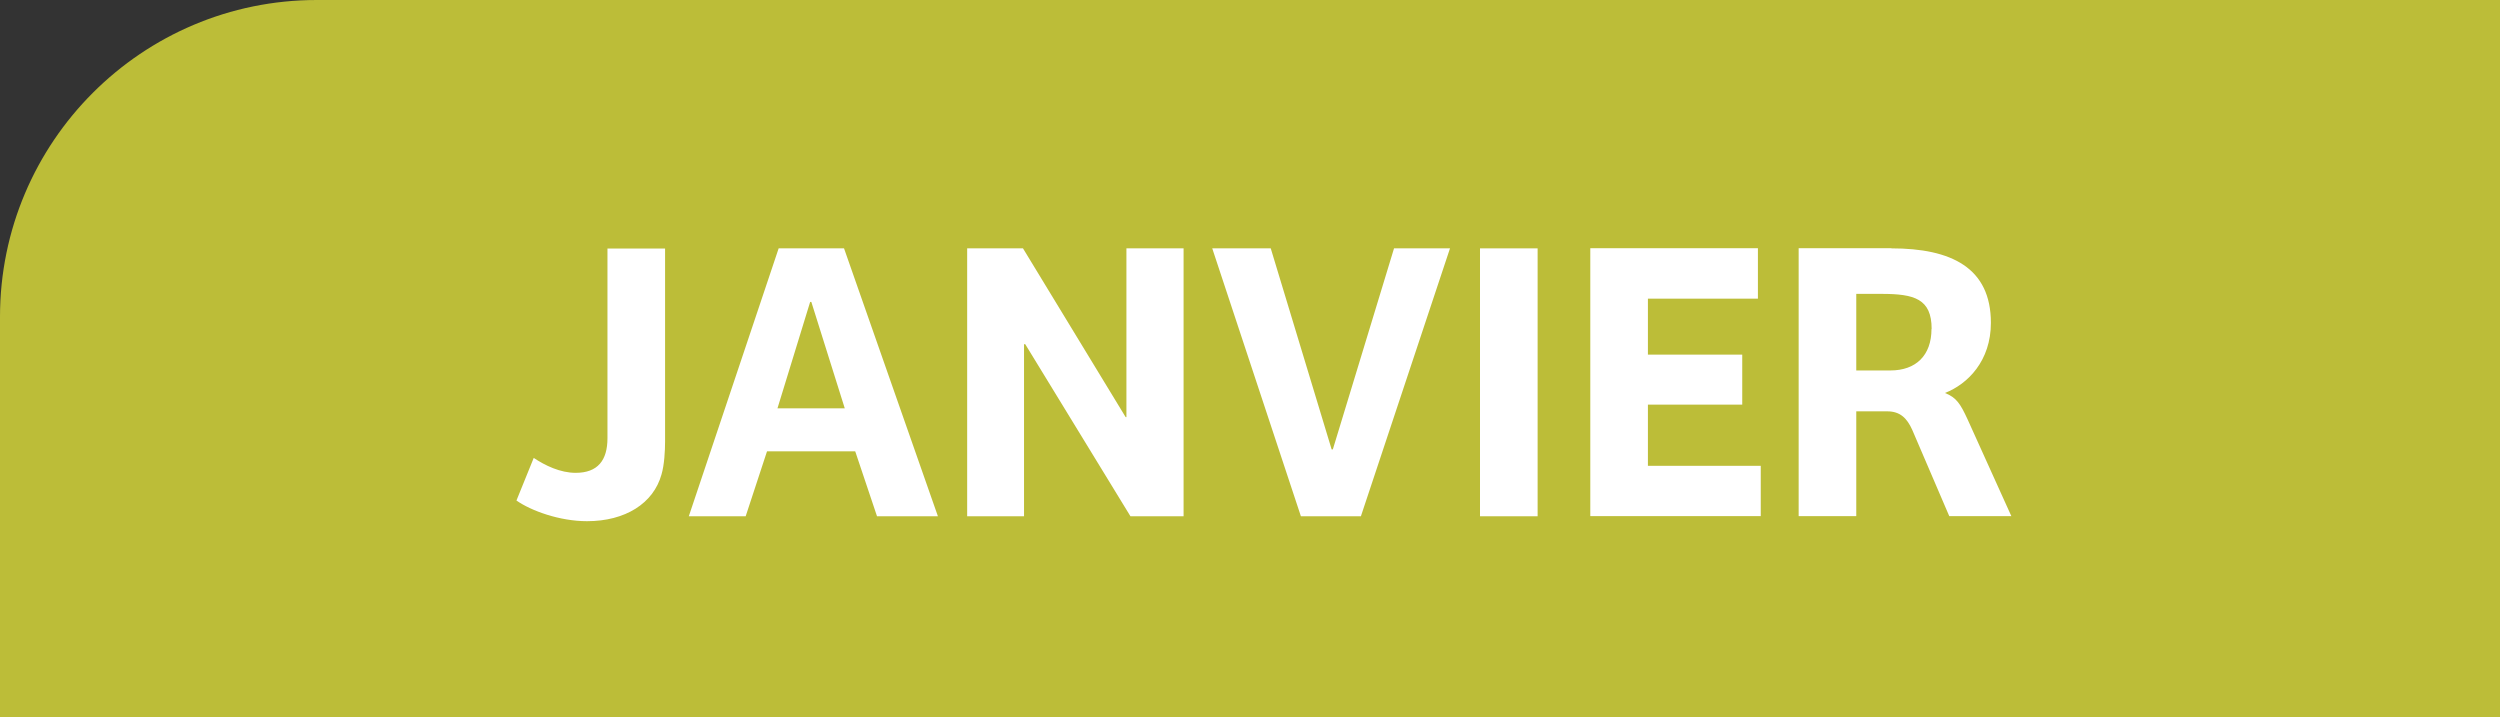 <?xml version="1.0" encoding="UTF-8"?><svg id="Calque_2" xmlns="http://www.w3.org/2000/svg" viewBox="0 0 167.5 48.04"><rect x="0" y="0" width="167.5" height="48.04" fill="#333333" stroke="none"/><defs><style>.cls-1{fill:#bcbd38;}.cls-1,.cls-2{stroke-width:0px;}.cls-2{fill:#fff;}</style></defs><g id="Calque_1-2"><path class="cls-1" d="m21.23,0h146.27v48.04H0v-26.81C0,9.51,9.51,0,21.23,0Z"/><path class="cls-2" d="m34.6,33.54l1.16-2.86c.76.51,1.78,1,2.81,1,1.48,0,2.13-.84,2.13-2.32v-12.71h3.86v12.93c0,.62-.05,1.57-.24,2.21-.54,1.94-2.43,3.13-4.99,3.13-1.84,0-3.75-.7-4.72-1.38Z"/><path class="cls-2" d="m56.55,16.64l6.29,17.95h-4.08l-1.46-4.35h-5.91l-1.43,4.35h-3.81l6.02-17.95h4.37Zm-2.19,3.59h-.08l-2.19,7.13h4.51l-2.24-7.13Z"/><path class="cls-2" d="m68.54,16.64l6.88,11.31h.05v-11.31h3.83v17.95h-3.56l-7.05-11.53h-.08v11.53h-3.81v-17.95h3.73Z"/><path class="cls-2" d="m85.14,16.64l4.08,13.47h.08l4.1-13.47h3.75l-5.97,17.95h-4.02l-5.94-17.95h3.91Z"/><path class="cls-2" d="m103.02,16.64v17.95h-3.86v-17.95h3.86Z"/><path class="cls-2" d="m117.78,16.64v3.37h-7.37v3.75h6.32v3.35h-6.32v4.1h7.56v3.37h-11.42v-17.95h11.23Z"/><path class="cls-2" d="m126.72,16.64c4.02,0,6.67,1.3,6.67,4.99,0,2.54-1.54,4.1-3.08,4.7.78.3,1.05.76,1.51,1.75l2.94,6.5h-4.16l-2.48-5.78c-.35-.78-.81-1.24-1.67-1.24h-2.08v7.02h-3.86v-17.95h6.21Zm2.7,5.4c0-2.02-1.16-2.35-3.35-2.35h-1.7v5.13h2.29c1.7,0,2.75-1,2.75-2.78Z"/></g></svg>